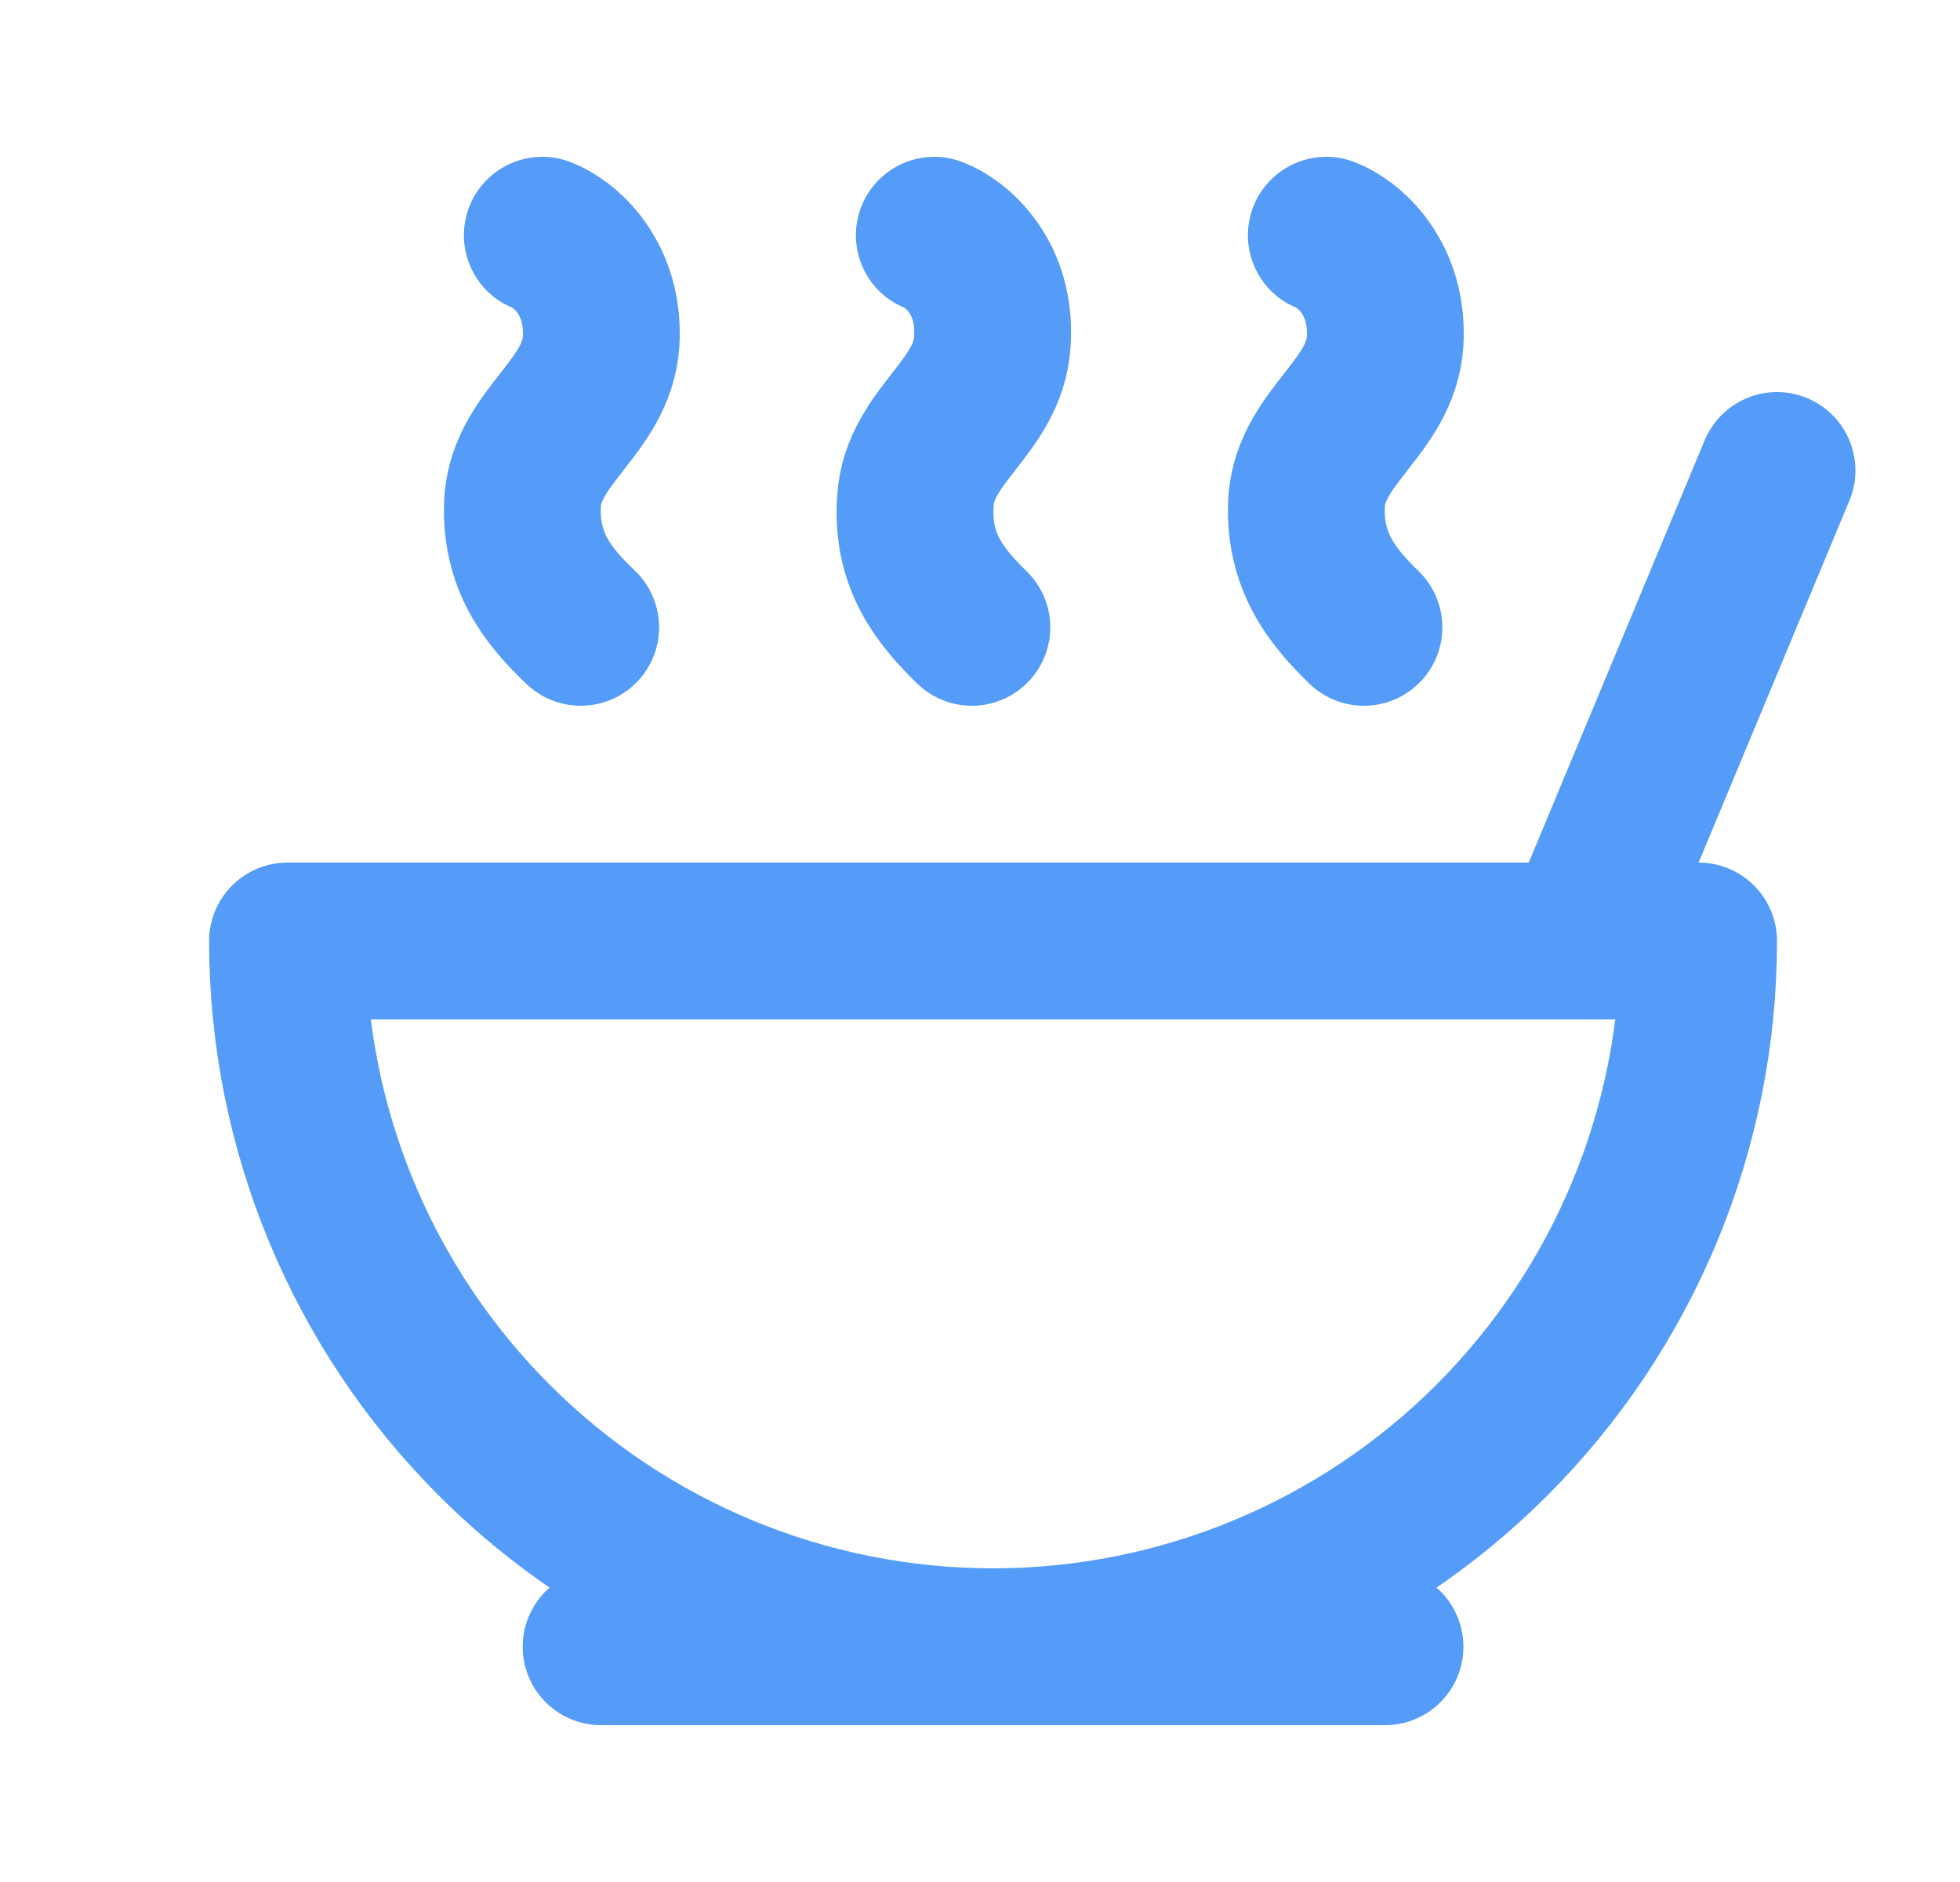 <svg width="25" height="24" viewBox="0 0 25 24" fill="none" xmlns="http://www.w3.org/2000/svg">
<path d="M12.666 21C15.053 21 17.343 20.052 19.03 18.364C20.718 16.676 21.666 14.387 21.666 12H3.667C3.667 14.387 4.615 16.676 6.303 18.364C7.99 20.052 10.28 21 12.666 21Z" stroke="#549CF7" stroke-width="2" stroke-linecap="round" stroke-linejoin="round"/>
<path d="M7.667 21H17.666" stroke="#549CF7" stroke-width="2" stroke-linecap="round" stroke-linejoin="round"/>
<path d="M20.166 12L22.666 6" stroke="#549CF7" stroke-width="2" stroke-linecap="round" stroke-linejoin="round"/>
<path d="M16.917 3C17.187 3.1 17.717 3.53 17.667 4.36C17.607 5.19 16.737 5.56 16.667 6.38C16.617 7.16 17.007 7.62 17.397 8" stroke="#549CF7" stroke-width="2" stroke-linecap="round" stroke-linejoin="round"/>
<path d="M11.917 3C12.187 3.1 12.717 3.53 12.657 4.36C12.607 5.19 11.727 5.56 11.677 6.38C11.617 7.16 12.007 7.62 12.396 8" stroke="#549CF7" stroke-width="2" stroke-linecap="round" stroke-linejoin="round"/>
<path d="M6.917 3C7.187 3.1 7.717 3.53 7.667 4.36C7.607 5.19 6.737 5.56 6.667 6.38C6.617 7.16 7.007 7.62 7.407 8" stroke="#549CF7" stroke-width="2" stroke-linecap="round" stroke-linejoin="round"/>
</svg>
